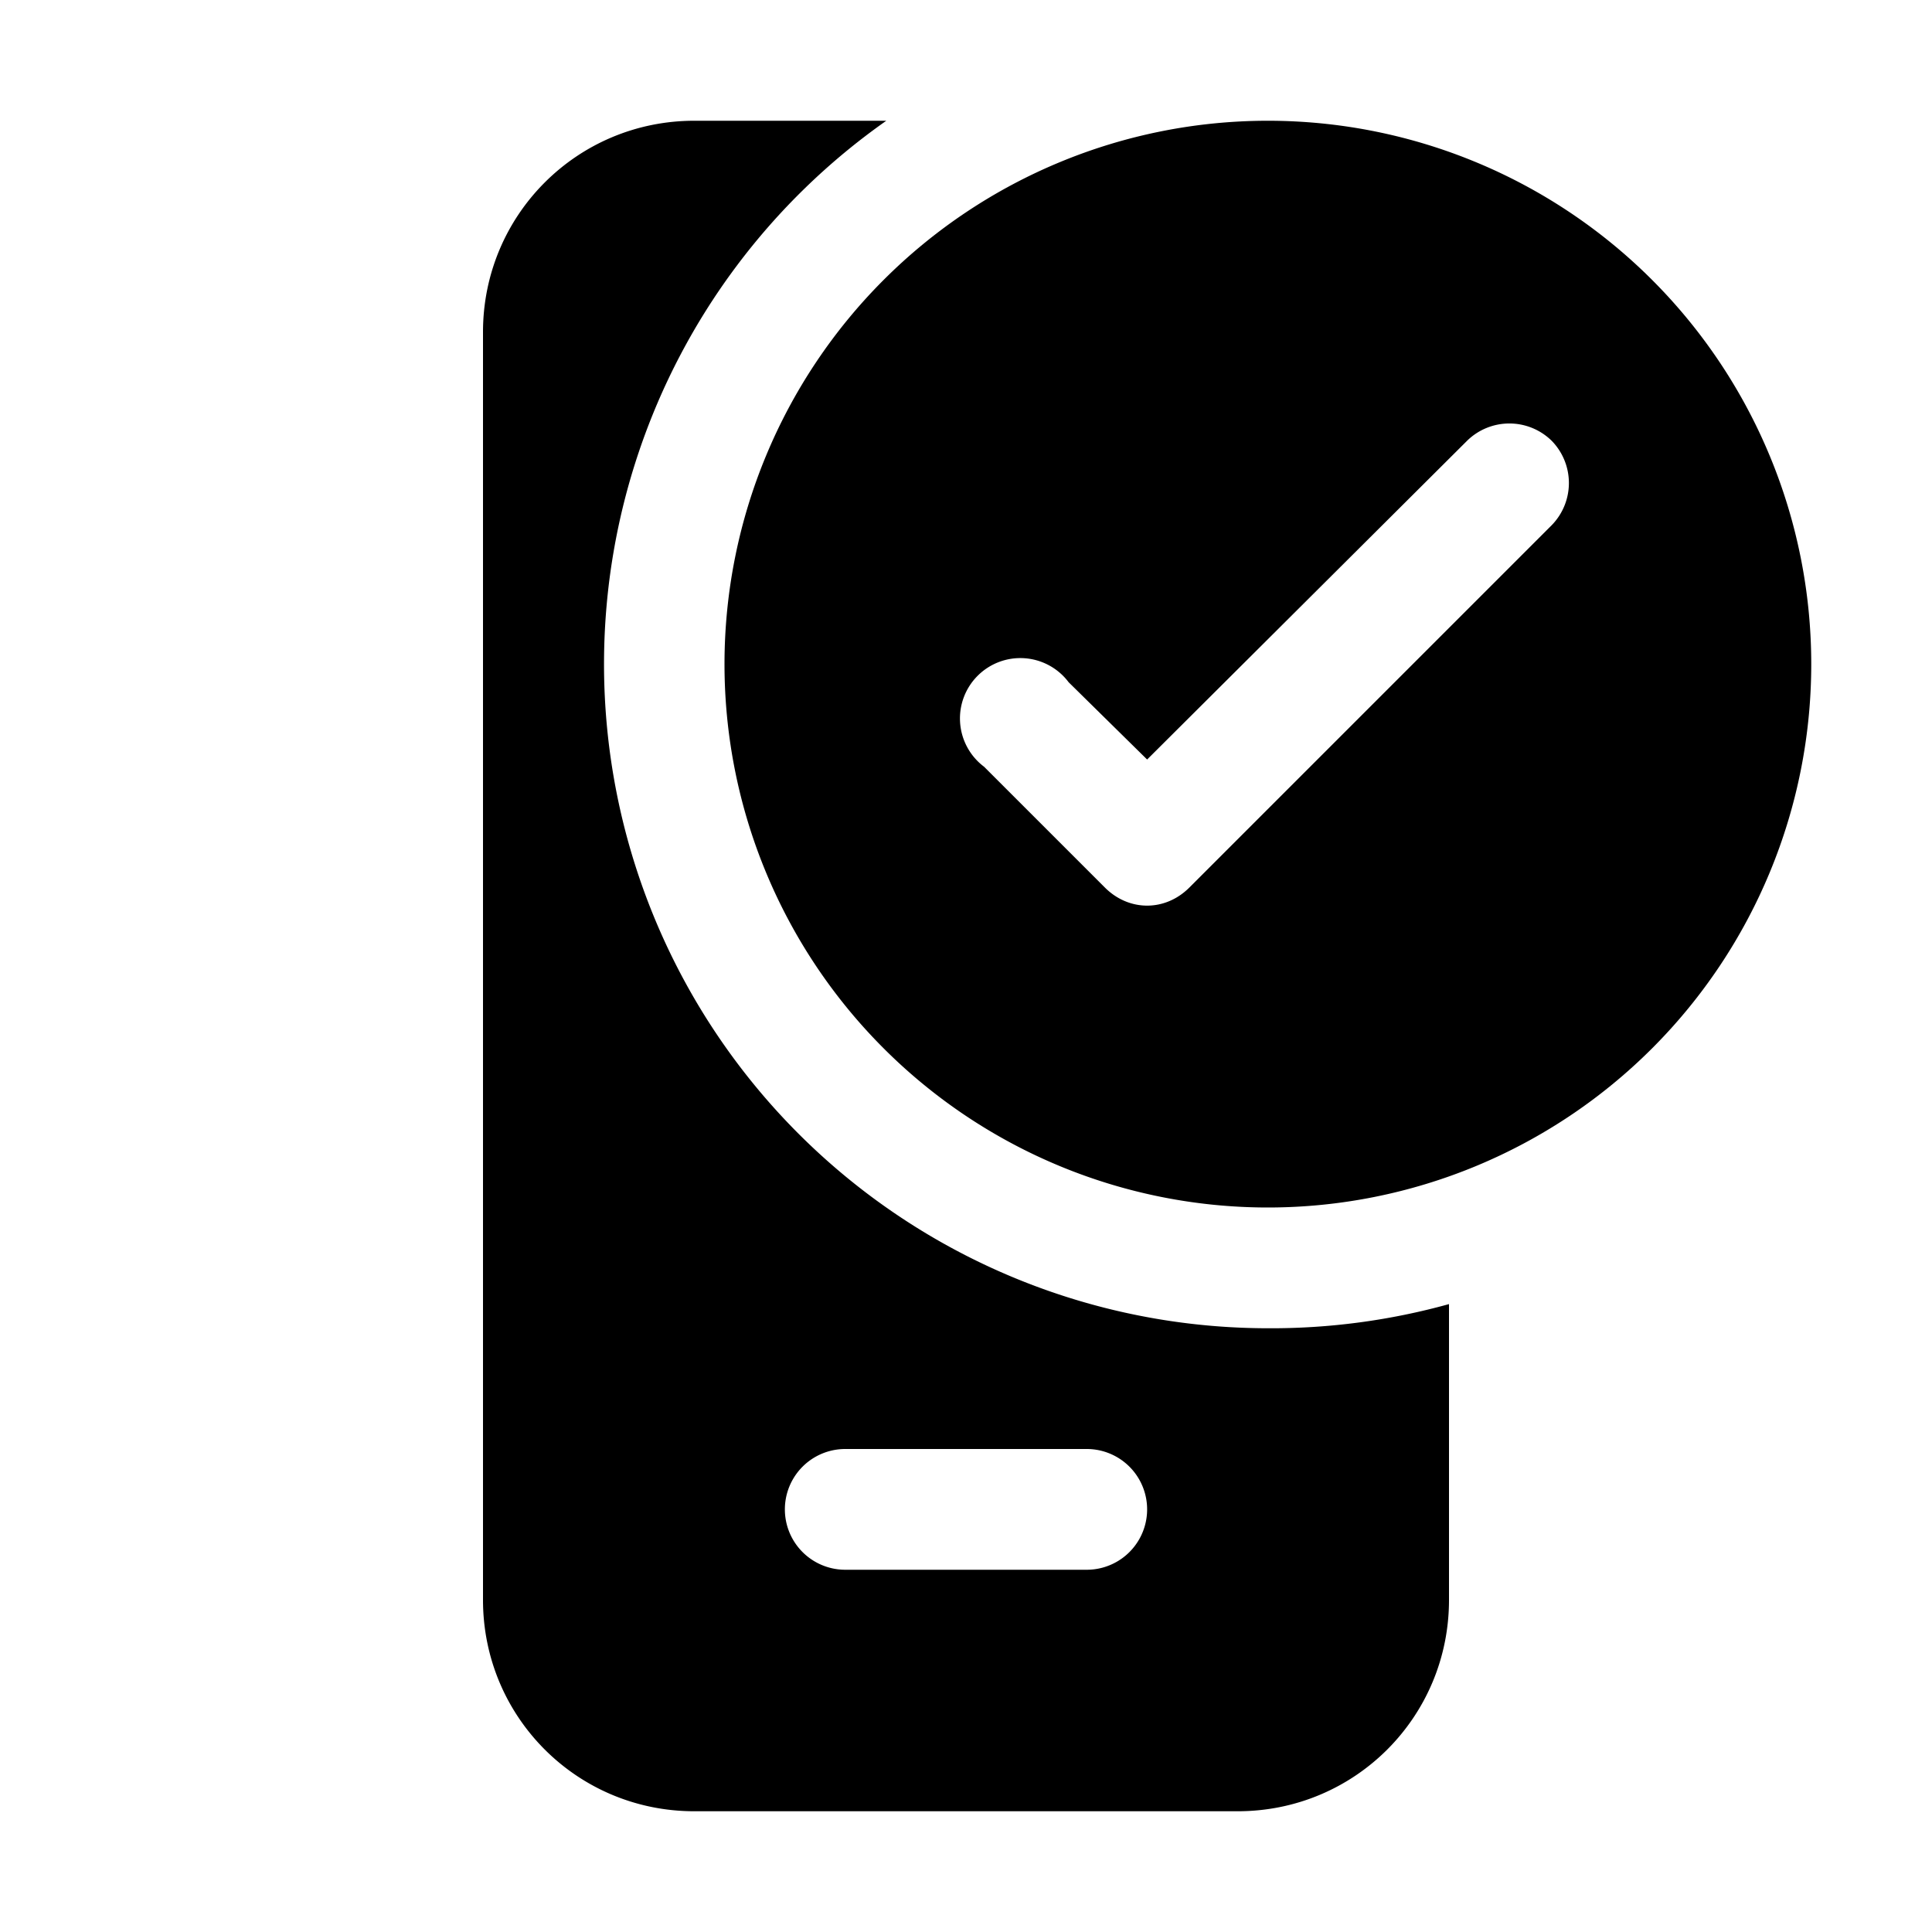 <svg width="16" height="16" viewBox="0 0 16 16" xmlns="http://www.w3.org/2000/svg"><path d="M10.5 11a5.5 5.5 0 0 0 1.5-.2v2.45c0 .97-.78 1.75-1.75 1.75h-4.5C4.78 15 4 14.22 4 13.25V2.75C4 1.78 4.78 1 5.75 1h1.59a5.5 5.5 0 0 0 3.16 10ZM7 12a.5.5 0 0 0 0 1h2a.5.5 0 0 0 0-1H7Zm8-6.5a4.5 4.5 0 1 1-9 0 4.5 4.5 0 0 1 9 0Zm-2.15-1.85a.5.5 0 0 0-.7 0L9.5 6.29l-.65-.64a.5.5 0 1 0-.7.7l1 1c.2.2.5.2.7 0l3-3a.5.5 0 0 0 0-.7Z"/></svg>